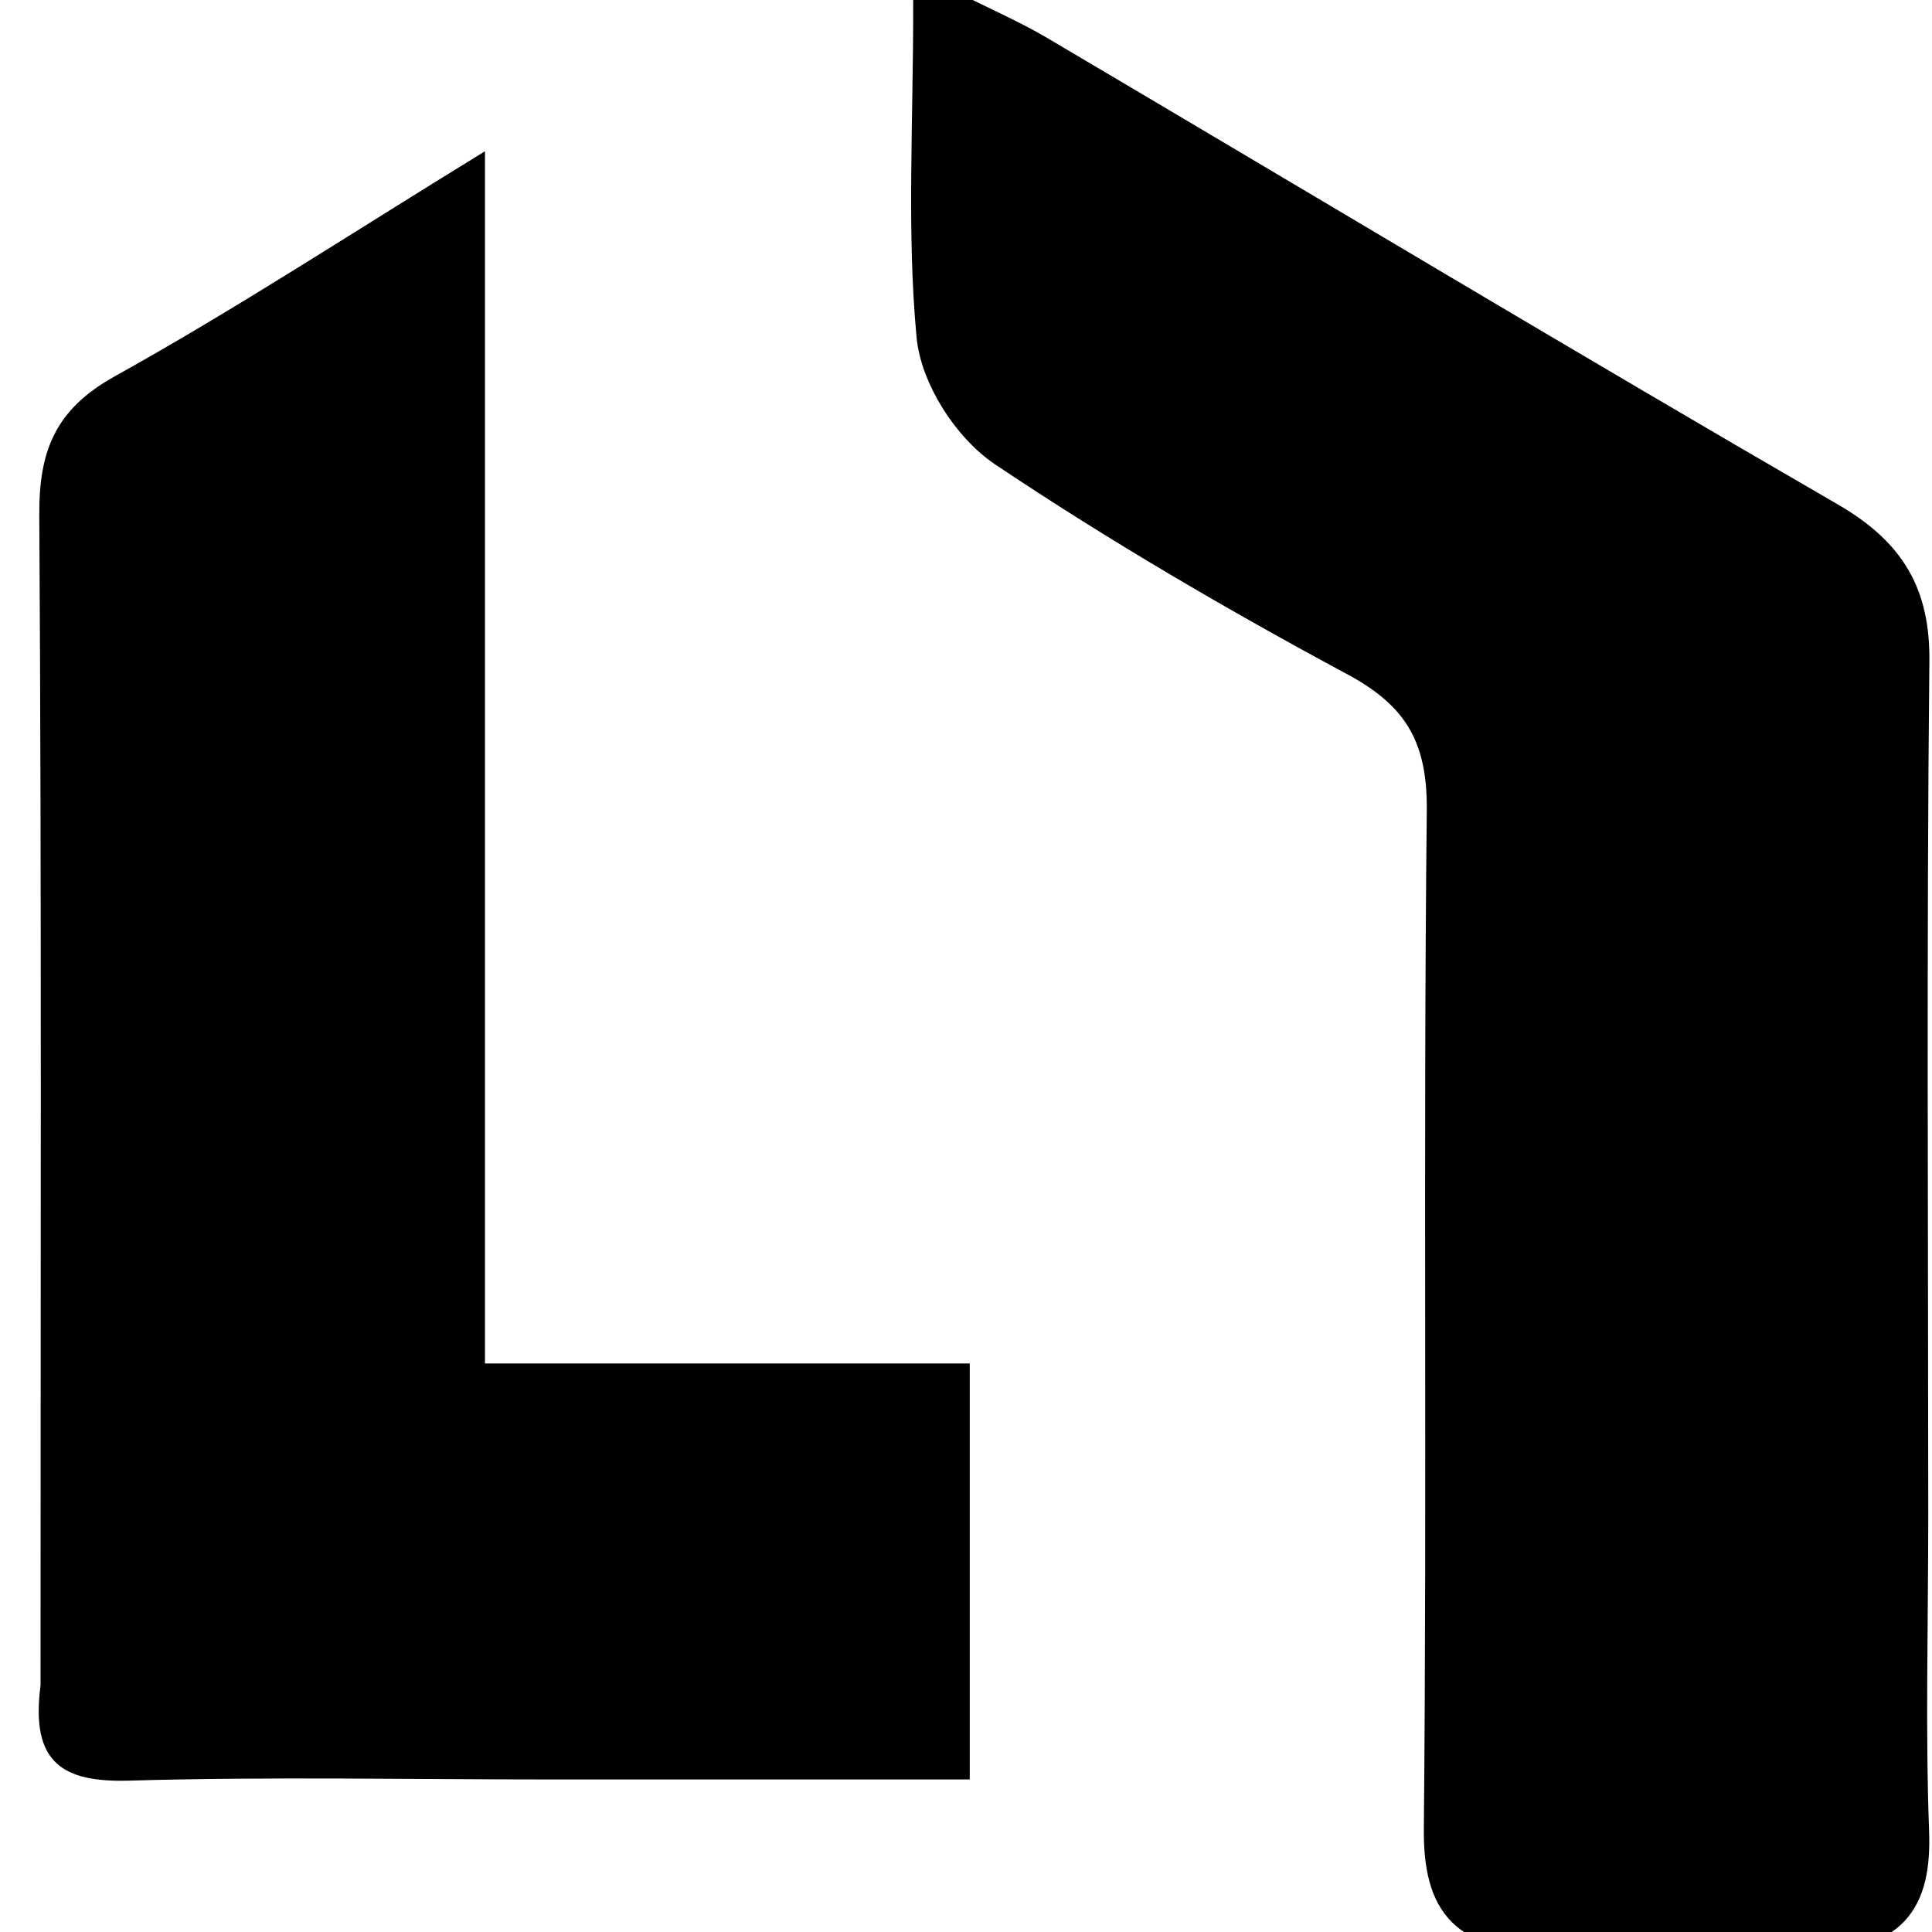 <svg width="48" height="48" xmlns="http://www.w3.org/2000/svg" xml:space="preserve" enable-background="new 0 0 325 260" version="1.1">
 <g id="Layer_1">
  <title>Layer 1</title>
  <path id="svg_1" d="m1.007,41.885c-0.001,-9.838 0.03,-19.459 -0.031,-29.08c-0.01,-1.59 0.383,-2.627 1.879,-3.458c3,-1.666 5.873,-3.552 9.194,-5.589c0,10.232 0,20.058 0,30.117c4.133,0 7.984,0 12.044,0c0,3.502 0,6.771 0,10.335c-3.558,0 -7.009,0 -10.46,-0c-3.474,-0 -6.949,-0.071 -10.42,0.029c-1.654,0.048 -2.455,-0.436 -2.207,-2.354l0,0z" fill="#000000" stroke-width="0" stroke="#000000"/>
  <path id="svg_2" d="m47.407,37.643c-0.001,2.782 -0.073,5.327 0.021,7.867c0.063,1.699 -0.516,2.5 -2.429,2.408c-2.174,-0.105 -4.362,-0.102 -6.536,-0c-1.956,0.091 -2.606,-0.629 -2.588,-2.488c0.081,-8.423 -0.018,-16.848 0.073,-25.271c0.02,-1.808 -0.541,-2.935 -2.221,-3.838c-2.986,-1.606 -5.922,-3.32 -8.723,-5.197c-0.865,-0.579 -1.641,-1.801 -1.734,-2.79c-0.241,-2.575 -0.081,-5.184 -0.081,-8.258c1.189,0.596 1.911,0.906 2.579,1.3c6.545,3.864 13.057,7.778 19.638,11.587c1.47,0.851 2.046,1.842 2.029,3.463c-0.072,6.993 -0.029,13.986 -0.028,21.218l-0,0z" fill="#000000" stroke="#000000"/>
 </g>

</svg>